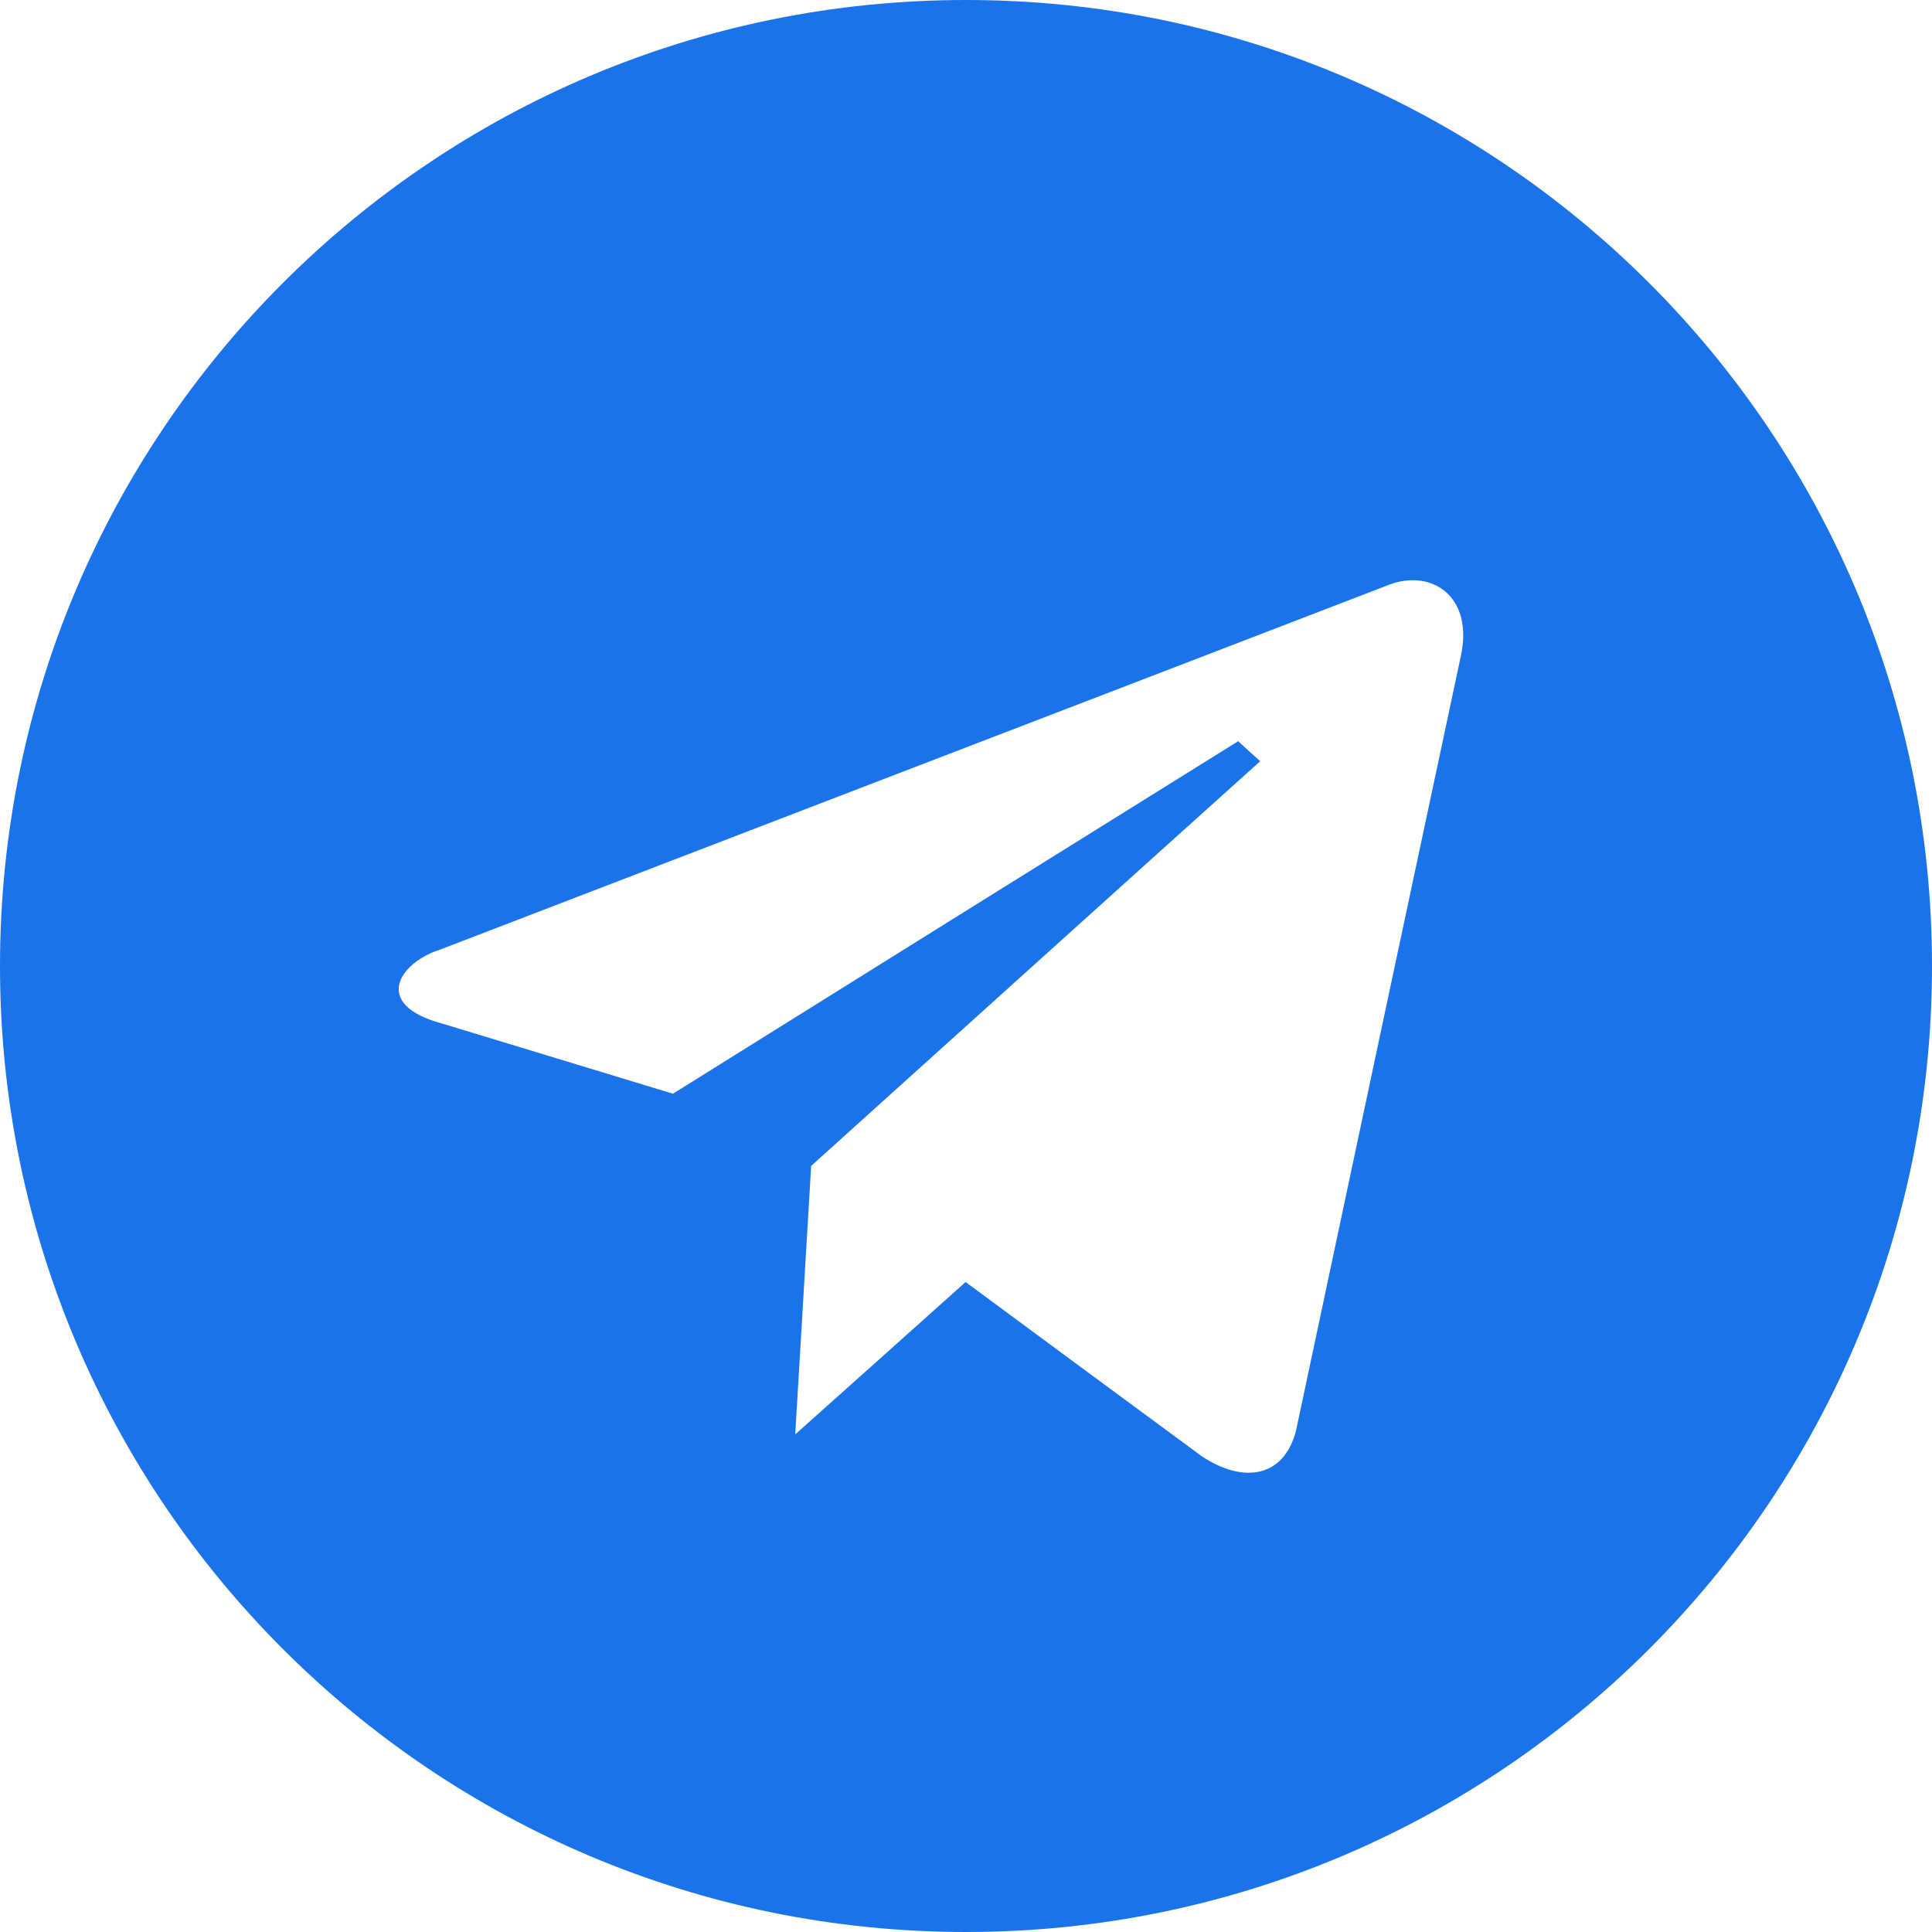 <?xml version="1.0" encoding="UTF-8"?> <svg xmlns="http://www.w3.org/2000/svg" width="28" height="28" viewBox="0 0 28 28" fill="none"> <path fill-rule="evenodd" clip-rule="evenodd" d="M17.945 10.742C18.049 10.839 18.154 10.935 18.264 11.032C16.093 12.984 13.927 14.94 11.756 16.897C11.68 18.194 11.601 19.491 11.525 20.788C12.348 20.053 13.171 19.319 13.994 18.58C15.136 19.424 16.278 20.267 17.42 21.107C18.029 21.51 18.612 21.409 18.784 20.729C19.578 16.993 20.371 13.257 21.169 9.521C21.366 8.635 20.741 8.24 20.128 8.476C15.551 10.239 10.962 11.998 6.382 13.761C5.794 13.945 5.374 14.558 6.411 14.835C7.524 15.175 8.641 15.511 9.753 15.851C12.482 14.147 15.211 12.443 17.945 10.742ZM14.002 0C21.732 0 28 6.267 28 14C28 21.733 21.732 28 14.002 28C6.268 28 0 21.733 0 14C0 6.267 6.268 0 14.002 0Z" fill="#1A73E8"></path> </svg> 